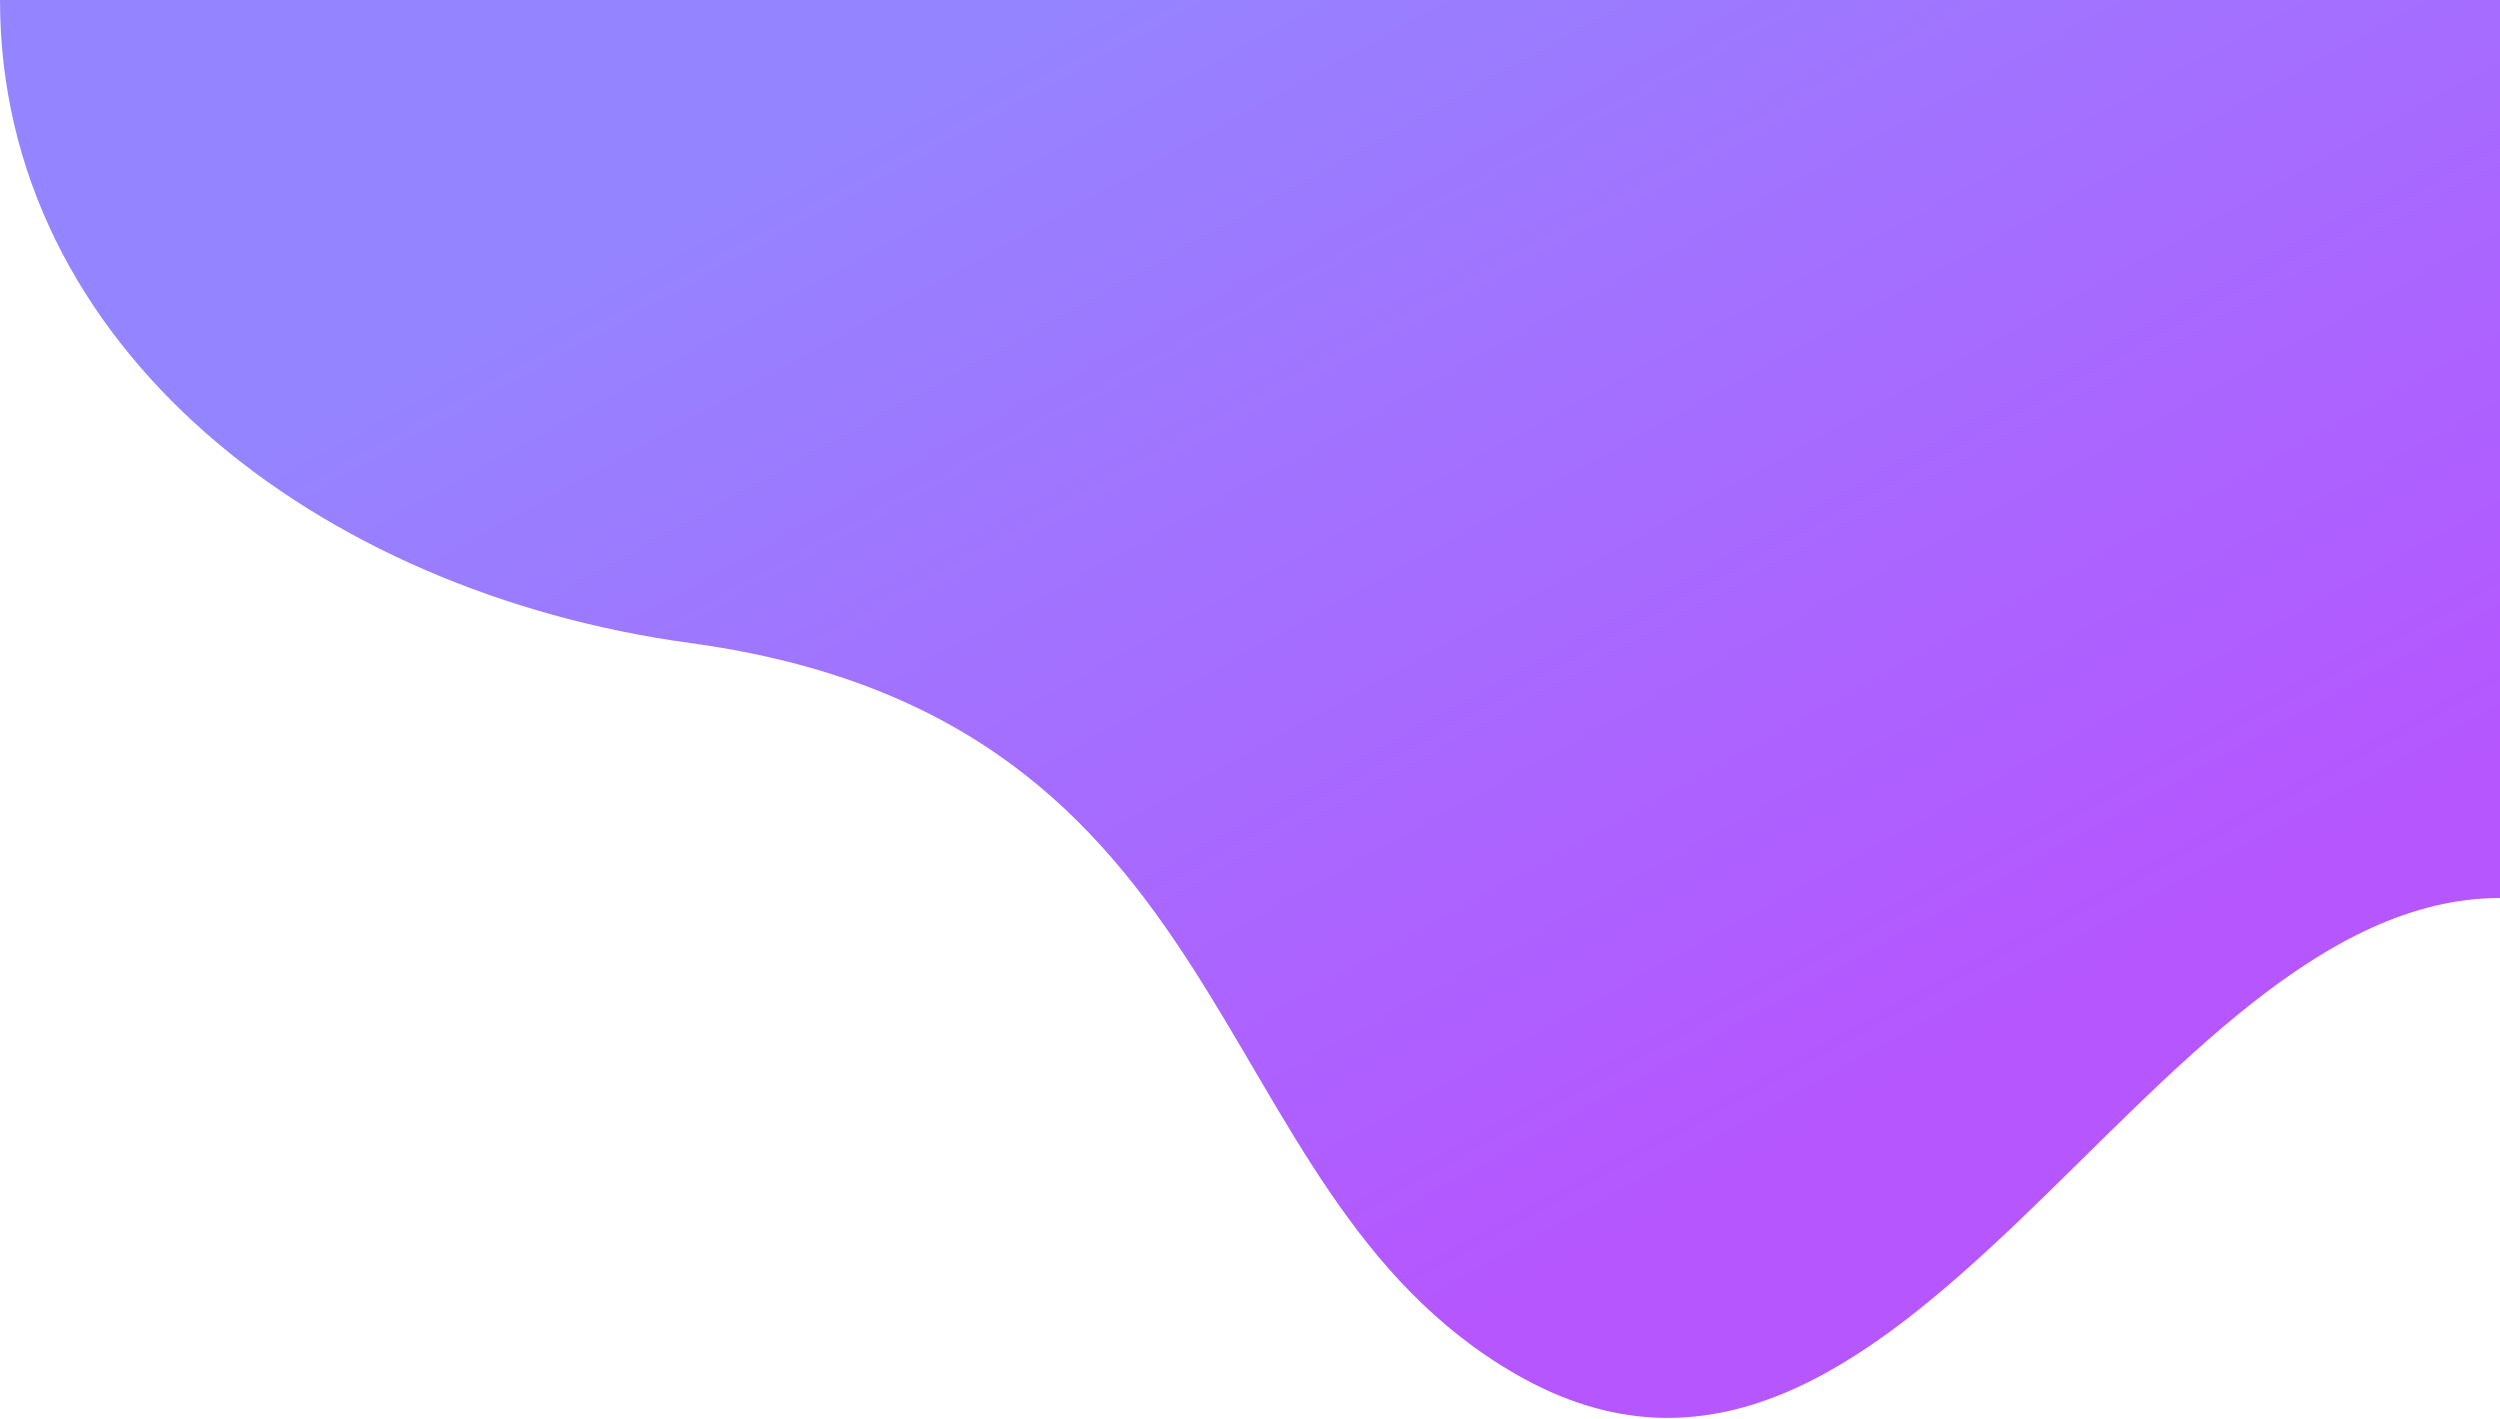 <?xml version="1.0" encoding="UTF-8"?> <svg xmlns="http://www.w3.org/2000/svg" width="1353" height="768" viewBox="0 0 1353 768" fill="none"> <path d="M373.5 348C172 320.5 0 188 0 0H1353V486C1161.5 486 1029.5 864.5 820 743.5C647 643.581 676.405 389.339 373.5 348Z" fill="url(#paint0_linear_1_20)"></path> <defs> <linearGradient id="paint0_linear_1_20" x1="634" y1="-36" x2="990.001" y2="608.5" gradientUnits="userSpaceOnUse"> <stop stop-color="#9584FF"></stop> <stop offset="1" stop-color="#B556FF"></stop> </linearGradient> </defs> </svg> 